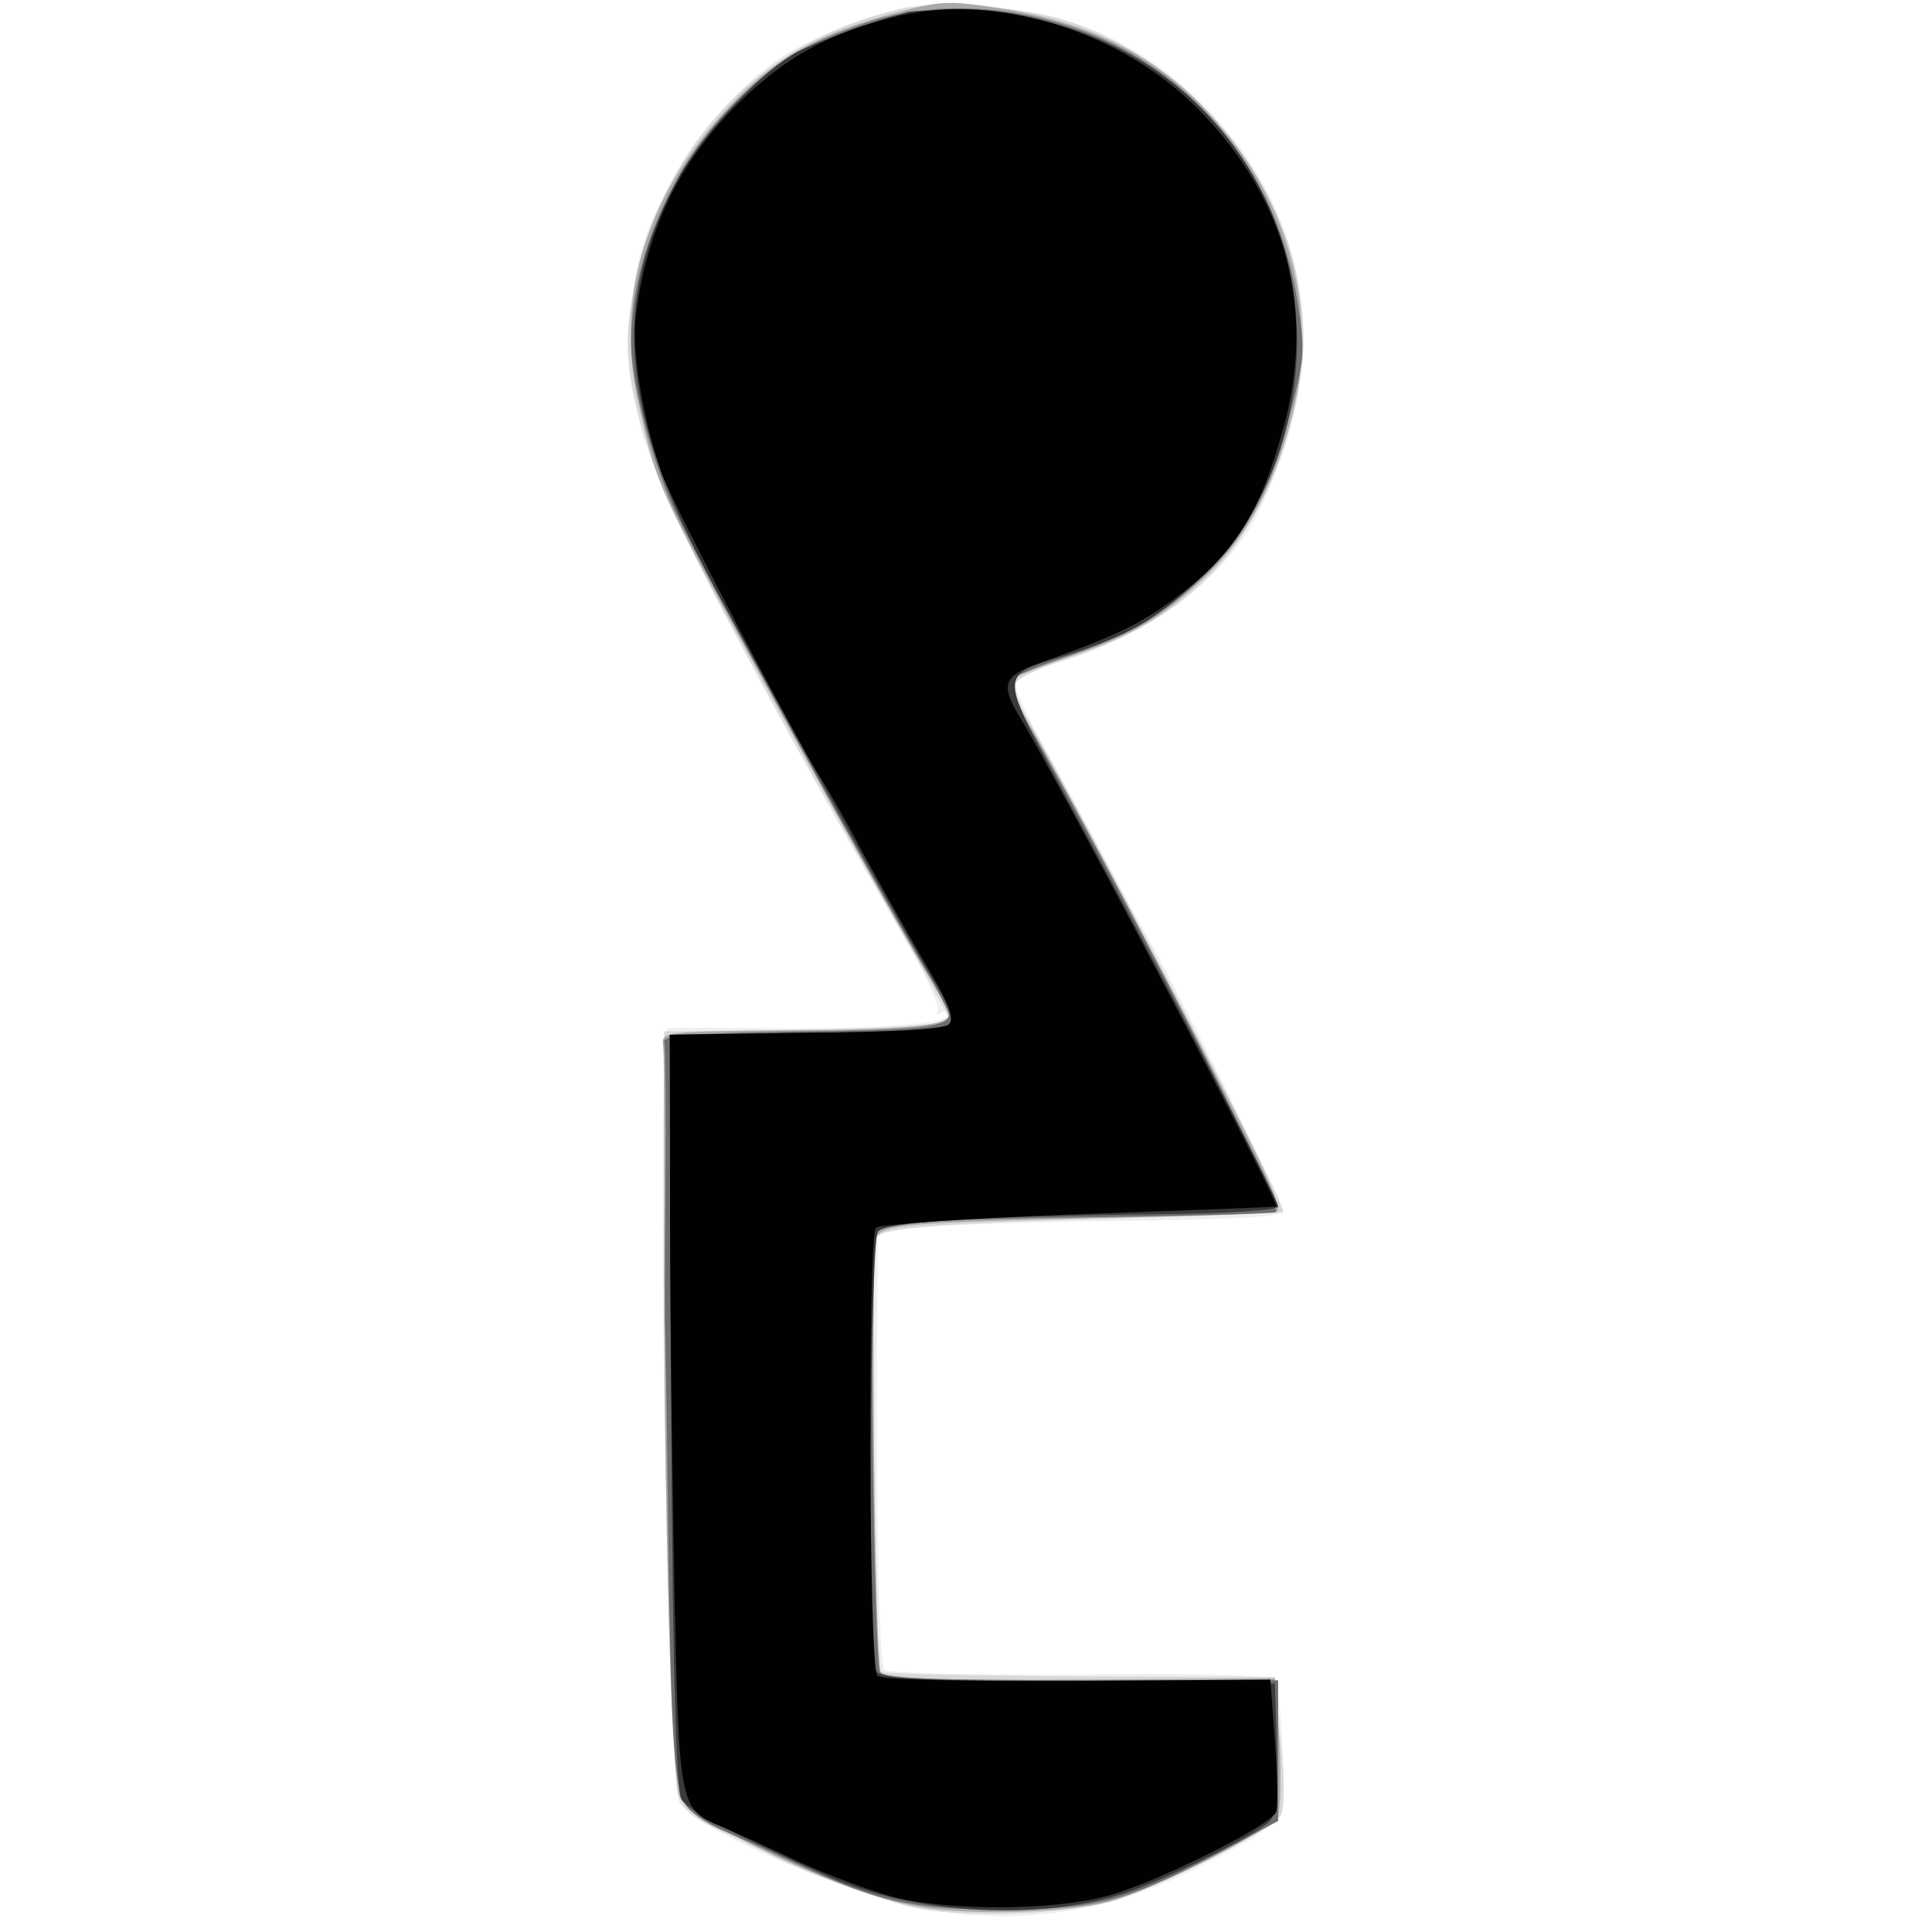 <svg xmlns="http://www.w3.org/2000/svg" xmlns:xlink="http://www.w3.org/1999/xlink" width="425" height="425"><rect width="100%" height="100%" fill="#808080" stroke="none"/><g><svg xmlns="http://www.w3.org/2000/svg" xmlns:xlink="http://www.w3.org/1999/xlink" width="425" height="425"/><svg xmlns="http://www.w3.org/2000/svg" width="425" height="425" version="1.0" viewBox="0 0 425 425"><g fill="#fff" transform="matrix(.142 0 0 -.142 0 425)"><path d="M0 1500V0h3000v3000H0V1500z"/></g></svg><svg xmlns="http://www.w3.org/2000/svg" width="425" height="425" version="1.0" viewBox="0 0 425 425"><g fill="#efefef" transform="matrix(.142 0 0 -.142 0 425)"><path d="M1400 2981c-54-12-146-48-187-75-94-59-198-206-224-316-18-77-16-183 5-265 24-94 187-408 403-778 35-60 60-114 56-119-3-7-1-8 5-4 7 4 12 3 12-2 0-15-105-23-272-22-84 1-157 1-163 0-19 0-3-1157 17-1198 19-40 270-149 384-167 156-26 292-3 433 72 128 67 123 61 118 174-2 53-8 102-12 109-5 8-86 11-302 9-162-1-298 2-303 7-8 9-14 269-11 545l1 136 98 7c53 3 193 7 311 8 143 2 215 6 218 14 3 9-165 351-217 439-10 17-39 71-65 120-27 50-68 126-92 169-24 44-42 85-39 92s30 20 61 29c138 40 262 131 312 229 114 225 90 448-66 619-66 71-134 116-221 146-70 24-202 35-260 22z"/></g></svg><svg xmlns="http://www.w3.org/2000/svg" width="425" height="425" version="1.0" viewBox="0 0 425 425"><g fill="#d8d8d8" transform="matrix(.142 0 0 -.142 0 425)"><path d="M1401 2980c-232-48-395-231-426-477-14-106 28-237 146-458 93-174 126-233 268-483 45-78 81-144 81-147 0-10-98-16-263-18l-178-2v-310c0-457 11-846 23-877 7-20 27-35 67-53 31-14 63-30 72-34 39-22 169-70 219-82 72-17 218-14 300 6 72 18 258 111 274 136 6 10 6 52 0 115l-9 99-303 1c-167 1-306 4-308 7-9 8-15 661-7 673 10 15 99 22 393 30 129 3 237 8 238 9 8 7-295 589-395 763-14 23-23 48-20 56s36 24 74 36c196 63 298 170 353 367 22 81 25 144 10 224-36 188-208 368-390 408-73 15-172 20-219 11z"/></g></svg><svg xmlns="http://www.w3.org/2000/svg" width="425" height="425" version="1.0" viewBox="0 0 425 425"><g fill="#a9a9a9" transform="matrix(.142 0 0 -.142 0 425)"><path d="M1395 2975c-132-34-202-75-280-163-120-137-162-287-125-448 32-139 17-107 296-614 65-118 133-238 151-267s33-57 33-62c0-17-60-23-256-24-183-2-189-3-187-22 2-11 2-108 2-215-2-429 10-921 24-950 19-40 255-150 365-170 82-15 231-11 301 7 68 18 248 109 260 132 5 9 6 61 3 115l-7 99-302-2c-209-1-303 1-308 9-10 16-17 663-7 677 12 19 52 22 342 29 146 3 271 7 278 10 10 3-19 67-94 211-112 218-234 447-291 547-19 32-30 62-26 66s44 20 88 35c101 34 146 61 215 127 65 63 109 148 135 262 35 151-9 313-118 438-85 99-191 155-337 178-79 12-92 12-155-5z"/></g></svg><svg xmlns="http://www.w3.org/2000/svg" width="425" height="425" version="1.0" viewBox="0 0 425 425"><g fill="#6e6e6e" transform="matrix(.142 0 0 -.142 0 425)"><path d="M1340 2957c-98-34-139-59-207-129-97-100-158-246-155-373 1-59 34-181 66-250 45-96 303-569 395-723 17-29 31-57 31-61 0-19-44-24-240-26-166-3-204-6-201-17 2-7 3-105 2-218s-1-209-1-215c1-5 3-145 5-310 4-325 9-405 26-436 6-12 32-30 57-41 26-11 79-35 117-53 124-58 177-70 315-70 148 0 193 12 333 85l97 52v218h-304c-233 0-307 3-313 13-4 6-9 161-11 343-3 290-1 332 12 344 12 9 89 14 309 17 160 2 297 6 303 8 16 5-249 524-393 772-14 23-22 47-19 52 4 5 37 19 74 32 103 34 160 66 225 128 68 64 104 133 138 263 20 76 21 89 9 163-27 176-134 325-284 399-123 60-269 73-386 33z"/></g></svg><svg xmlns="http://www.w3.org/2000/svg" width="425" height="425" version="1.0" viewBox="0 0 425 425"><g fill="#3a3a3a" transform="matrix(.142 0 0 -.142 0 425)"><path d="M1405 2974c-45-12-140-46-169-61-52-27-144-123-182-190-110-197-95-368 57-648 155-283 294-533 331-594 29-47 36-67 28-75-7-7-83-12-222-13l-211-3 2-392c1-499 7-768 16-791 7-17 69-50 228-121 129-57 316-69 449-29 63 18 219 95 236 116 9 10 12 46 10 113l-3 99-306 3c-273 2-308 4-313 19-12 29-8 664 4 678 12 15 156 24 433 27 109 1 187 6 187 12 0 12-181 362-318 615-119 222-119 204-4 241 93 30 129 51 197 113 156 141 200 401 103 597-85 171-252 277-448 285-47 2-94 2-105-1z"/></g></svg><svg xmlns="http://www.w3.org/2000/svg" width="425" height="425" version="1.0" viewBox="0 0 425 425"><g fill="#010101" transform="matrix(.142 0 0 -.142 0 425)"><path d="M1395 2969c-112-26-184-67-262-147-85-89-132-190-148-318-7-53 11-162 40-244 15-44 212-420 245-470 9-14 39-65 65-115 27-49 71-128 98-174 37-62 46-86 37-95-7-7-79-12-222-13l-210-3v-287c0-159 4-421 7-583 7-327 8-330 73-357 20-8 75-33 121-55 47-21 114-46 150-55 84-20 238-20 323 2 72 18 256 109 265 131 3 8 2 57-2 110l-7 95-300-2c-186-1-303 2-309 8-13 13-15 681-2 694 5 5 147 15 314 21s305 11 306 12c6 5-336 658-399 761-28 47-23 61 30 80 121 43 158 61 212 101 91 67 132 131 169 267 49 180 4 351-130 488-118 122-311 183-464 148z"/></g></svg></g></svg>